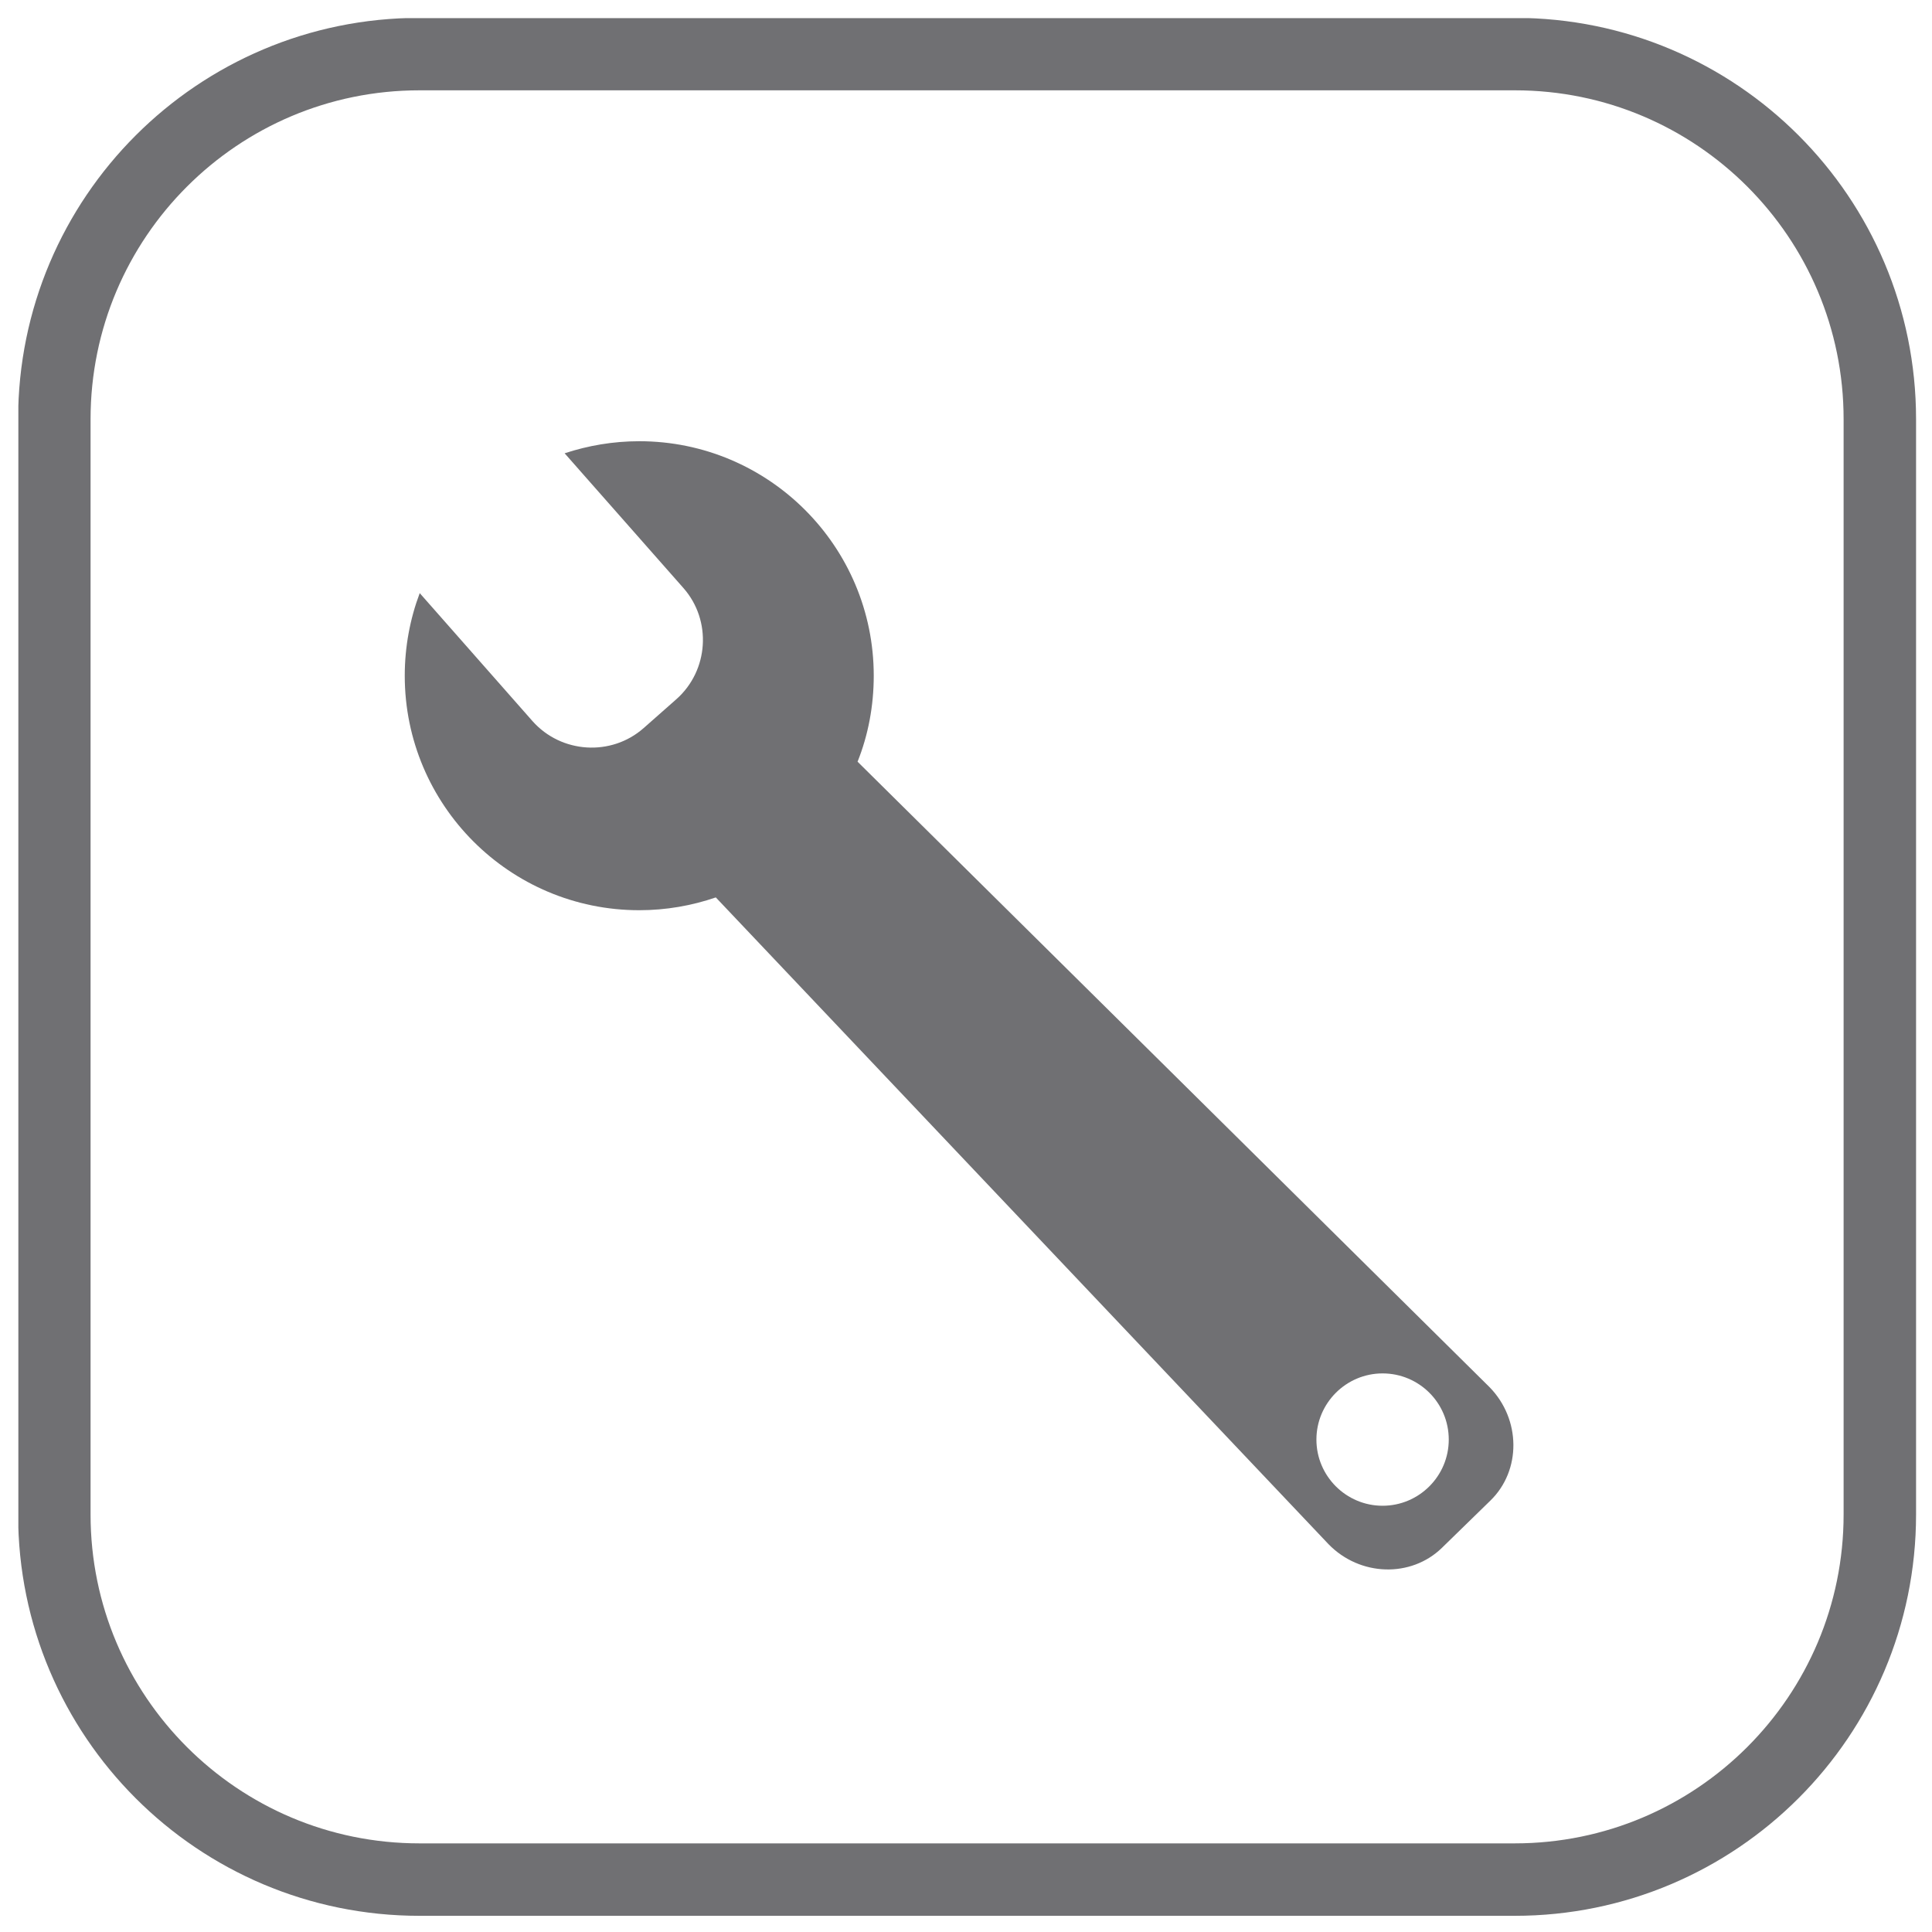 <?xml version="1.0" encoding="UTF-8"?>
<!-- Generator: Adobe Illustrator 26.1.0, SVG Export Plug-In . SVG Version: 6.00 Build 0)  -->
<svg xmlns="http://www.w3.org/2000/svg" xmlns:xlink="http://www.w3.org/1999/xlink" version="1.1" id="Ebene_1" x="0px" y="0px" viewBox="0 0 800 800" style="enable-background:new 0 0 800 800;" xml:space="preserve">
<style type="text/css">
	.st0{display:none;}
	.st1{display:inline;}
	
		.st2{clip-path:url(#SVGID_00000034803755679562651200000005804012751310778285_);fill:none;stroke:#707173;stroke-width:30;stroke-miterlimit:10;}
	
		.st3{clip-path:url(#SVGID_00000116197915756088419210000002849653607511345059_);fill:none;stroke:#707173;stroke-width:33;stroke-linecap:round;stroke-linejoin:round;stroke-miterlimit:10;}
	.st4{clip-path:url(#SVGID_00000021109694244954895390000006227785120836510120_);fill:#707173;}
	
		.st5{clip-path:url(#SVGID_00000075844498132541519110000010513238067562824325_);fill:none;stroke:#707173;stroke-width:30;stroke-miterlimit:10;}
	.st6{fill:none;stroke:#707173;stroke-width:40;stroke-linecap:round;}
	.st7{clip-path:url(#SVGID_00000164480922716365739570000006240281697765241479_);fill:#707173;}
	.st8{clip-path:url(#SVGID_00000016063769719442818960000018125754137310065804_);fill:#707173;}
	.st9{clip-path:url(#SVGID_00000081626727467014843660000016447358409468383648_);fill:#707173;}
	
		.st10{clip-path:url(#SVGID_00000010302649754389623210000004638965630432078733_);fill:none;stroke:#707173;stroke-width:30;stroke-miterlimit:10;}
	.st11{clip-path:url(#SVGID_00000008135047515585718550000012512858233647626160_);fill:#707173;}
	.st12{clip-path:url(#SVGID_00000070827288218176965140000013720893295966412939_);fill:#707173;}
	.st13{clip-path:url(#SVGID_00000137828126582318700080000011658923992990731942_);fill:#707173;}
	.st14{clip-path:url(#SVGID_00000173156574446013808880000014922484376841816200_);fill:#707173;}
	.st15{display:inline;fill:none;stroke:#707173;stroke-width:40;stroke-linecap:round;}
	.st16{clip-path:url(#SVGID_00000086678133942016864160000013466779548077288341_);fill:#707173;}
	
		.st17{clip-path:url(#SVGID_00000082338537943698586900000007657148974438226575_);fill:none;stroke:#707173;stroke-width:30;stroke-miterlimit:10;}
	
		.st18{clip-path:url(#SVGID_00000129206794733496148890000008540947833983456917_);fill:none;stroke:#707173;stroke-width:30;stroke-miterlimit:10;}
	.st19{clip-path:url(#SVGID_00000077308543341469210480000012400236453179046814_);fill:#707173;}
	
		.st20{clip-path:url(#SVGID_00000092434563065693297800000007950462672992263086_);fill:none;stroke:#707073;stroke-width:30;stroke-miterlimit:10;}
	.st21{fill:#707073;}
	.st22{clip-path:url(#SVGID_00000021088617681097026830000010715078417112683411_);fill:#707073;}
</style>
<g id="Ebene_1_00000091694082639295017370000008113057997593884089_" class="st0">
	<g class="st1">
		<g>
			<defs>
				<rect id="SVGID_1_" x="6.6" y="7.4" width="785.9" height="785.9"></rect>
			</defs>
			<clipPath id="SVGID_00000044166547885330929070000004536300143975999163_">
				<use xlink:href="#SVGID_1_" style="overflow:visible;"></use>
			</clipPath>
			
				<path style="clip-path:url(#SVGID_00000044166547885330929070000004536300143975999163_);fill:none;stroke:#707173;stroke-width:30;stroke-miterlimit:10;" d="     M626.3,22.4H172.7c-83.5,0-151.2,67.7-151.2,151.2v453.5c0,83.5,67.7,151.2,151.2,151.2h453.5c83.5,0,151.2-67.7,151.2-151.2     V173.6C777.4,90.1,709.8,22.4,626.3,22.4"></path>
		</g>
		<g>
			<defs>
				<rect id="SVGID_00000040568187735744609670000000759583633625106056_" x="6.6" y="7.4" width="785.9" height="785.9"></rect>
			</defs>
			<clipPath id="SVGID_00000070104892357604880000000013758263649977101205_">
				<use xlink:href="#SVGID_00000040568187735744609670000000759583633625106056_" style="overflow:visible;"></use>
			</clipPath>
			
				<path style="clip-path:url(#SVGID_00000070104892357604880000000013758263649977101205_);fill:none;stroke:#707173;stroke-width:33;stroke-linecap:round;stroke-linejoin:round;stroke-miterlimit:10;" d="     M398,448v235.4 M297.2,442l-87.9,84.4v156.9c0,0,41.8-78.5,141.3-78.5 M509.3,442l87.9,84.4v156.9c0,0-41.8-78.5-141.3-78.5      M330.1,212.6h146.2 M433.9,644.1c35.7-56.3,81.6-165.3,81.6-274.6c0-157.1-112.3-255-112.3-255S291,212.4,291,369.5     c0,109.3,45.9,218.3,81.6,274.6H433.9z"></path>
		</g>
		<g>
			<defs>
				<rect id="SVGID_00000111191959378481283520000005109072831408372101_" x="6.6" y="7.4" width="785.9" height="785.9"></rect>
			</defs>
			<clipPath id="SVGID_00000163786755383151503470000008020424046122260381_">
				<use xlink:href="#SVGID_00000111191959378481283520000005109072831408372101_" style="overflow:visible;"></use>
			</clipPath>
			<path style="clip-path:url(#SVGID_00000163786755383151503470000008020424046122260381_);fill:#707173;" d="M400.8,269.1     c31.9,0,57.7,25.9,57.7,57.7c0,31.9-25.9,57.7-57.7,57.7S343,358.7,343,326.8S368.9,269.1,400.8,269.1"></path>
		</g>
	</g>
</g>
<g id="Ebene_2_00000009566236287936360550000002328677185352555396_" class="st0">
	<g class="st1">
		<g>
			<g>
				<defs>
					<rect id="SVGID_00000029003974696502863500000015870984118643722145_" x="6.6" y="6.4" width="785.9" height="785.9"></rect>
				</defs>
				<clipPath id="SVGID_00000097463673648581475260000016532624354338273665_">
					<use xlink:href="#SVGID_00000029003974696502863500000015870984118643722145_" style="overflow:visible;"></use>
				</clipPath>
				
					<path style="clip-path:url(#SVGID_00000097463673648581475260000016532624354338273665_);fill:none;stroke:#707173;stroke-width:30;stroke-miterlimit:10;" d="      M626.3,21.4H172.7c-83.5,0-151.2,67.7-151.2,151.2v453.5c0,83.5,67.7,151.2,151.2,151.2h453.5c83.5,0,151.2-67.7,151.2-151.2      V172.6C777.4,89.1,709.8,21.4,626.3,21.4"></path>
			</g>
		</g>
		<line class="st6" x1="392.8" y1="209.1" x2="392.8" y2="589.7"></line>
		<line class="st6" x1="213.6" y1="209.1" x2="213.6" y2="589.7"></line>
		<line class="st6" x1="585.4" y1="209.1" x2="585.4" y2="589.7"></line>
		<g>
			<g>
				<defs>
					<rect id="SVGID_00000120538270652731370410000010555189476306931853_" x="6.6" y="6.4" width="785.9" height="785.9"></rect>
				</defs>
				<clipPath id="SVGID_00000166642996900082301000000014886145717708413619_">
					<use xlink:href="#SVGID_00000120538270652731370410000010555189476306931853_" style="overflow:visible;"></use>
				</clipPath>
				<path style="clip-path:url(#SVGID_00000166642996900082301000000014886145717708413619_);fill:#707173;" d="M215.4,426.1      c31.9,0,57.7,25.9,57.7,57.7c0,31.9-25.9,57.7-57.7,57.7s-57.7-25.9-57.7-57.7C157.6,452,183.5,426.1,215.4,426.1"></path>
			</g>
			<g>
				<defs>
					<rect id="SVGID_00000147187194093258529730000000491162054613234109_" x="6.6" y="6.4" width="785.9" height="785.9"></rect>
				</defs>
				<clipPath id="SVGID_00000000195164858500591870000018343960244574991755_">
					<use xlink:href="#SVGID_00000147187194093258529730000000491162054613234109_" style="overflow:visible;"></use>
				</clipPath>
				<path style="clip-path:url(#SVGID_00000000195164858500591870000018343960244574991755_);fill:#707173;" d="M394.7,343.2      c31.9,0,57.7,25.9,57.7,57.7c0,31.9-25.9,57.7-57.7,57.7S337,432.7,337,400.9C336.9,369,362.8,343.2,394.7,343.2"></path>
			</g>
			<g>
				<defs>
					<rect id="SVGID_00000054951322374092755710000002517431015380327064_" x="6.6" y="6.4" width="785.9" height="785.9"></rect>
				</defs>
				<clipPath id="SVGID_00000163054174287389935820000001775933819783106448_">
					<use xlink:href="#SVGID_00000054951322374092755710000002517431015380327064_" style="overflow:visible;"></use>
				</clipPath>
				<path style="clip-path:url(#SVGID_00000163054174287389935820000001775933819783106448_);fill:#707173;" d="M585.3,426.1      c31.9,0,57.7,25.9,57.7,57.7c0,31.9-25.9,57.7-57.7,57.7c-31.9,0-57.7-25.9-57.7-57.7S553.4,426.1,585.3,426.1"></path>
			</g>
		</g>
	</g>
</g>
<g id="Ebene_3" class="st0">
	<g class="st1">
		<g>
			<g>
				<defs>
					<rect id="SVGID_00000142887471333617220620000003434951070117297597_" x="4.6" y="8.4" width="785.9" height="785.9"></rect>
				</defs>
				<clipPath id="SVGID_00000108989519317898817590000011265473460703651983_">
					<use xlink:href="#SVGID_00000142887471333617220620000003434951070117297597_" style="overflow:visible;"></use>
				</clipPath>
				
					<path style="clip-path:url(#SVGID_00000108989519317898817590000011265473460703651983_);fill:none;stroke:#707173;stroke-width:30;stroke-miterlimit:10;" d="      M624.3,23.4H170.7c-83.5,0-151.2,67.7-151.2,151.2v453.5c0,83.5,67.7,151.2,151.2,151.2h453.5c83.5,0,151.2-67.7,151.2-151.2      V174.6C775.4,91.1,707.8,23.4,624.3,23.4"></path>
			</g>
			<g>
				<defs>
					<rect id="SVGID_00000039813333897288198610000002664831409212389782_" x="4.6" y="8.4" width="785.9" height="785.9"></rect>
				</defs>
				<clipPath id="SVGID_00000140729978171346157080000000126055695267884475_">
					<use xlink:href="#SVGID_00000039813333897288198610000002664831409212389782_" style="overflow:visible;"></use>
				</clipPath>
				<path style="clip-path:url(#SVGID_00000140729978171346157080000000126055695267884475_);fill:#707173;" d="M265.2,225.3      c31.9,0,57.7,25.9,57.7,57.7c0,31.9-25.9,57.7-57.7,57.7s-57.7-25.9-57.7-57.7C207.4,251.2,233.3,225.3,265.2,225.3"></path>
			</g>
			<g>
				<defs>
					<rect id="SVGID_00000053538727114202529230000008983708290796274562_" x="4.6" y="8.4" width="785.9" height="785.9"></rect>
				</defs>
				<clipPath id="SVGID_00000057830537175143674560000014813201497399656372_">
					<use xlink:href="#SVGID_00000053538727114202529230000008983708290796274562_" style="overflow:visible;"></use>
				</clipPath>
				<path style="clip-path:url(#SVGID_00000057830537175143674560000014813201497399656372_);fill:#707173;" d="M529.8,225.3      c31.9,0,57.7,25.9,57.7,57.7c0,31.9-25.9,57.7-57.7,57.7s-57.7-25.9-57.7-57.7C472.1,251.2,497.9,225.3,529.8,225.3"></path>
			</g>
			<g>
				<defs>
					<rect id="SVGID_00000006671440274654702320000004894259622072866182_" x="4.6" y="8.4" width="785.9" height="785.9"></rect>
				</defs>
				<clipPath id="SVGID_00000079478838912593060800000003192380774080696511_">
					<use xlink:href="#SVGID_00000006671440274654702320000004894259622072866182_" style="overflow:visible;"></use>
				</clipPath>
				<path style="clip-path:url(#SVGID_00000079478838912593060800000003192380774080696511_);fill:#707173;" d="M265.2,462      c31.9,0,57.7,25.9,57.7,57.7c0,31.9-25.9,57.7-57.7,57.7s-57.7-25.9-57.7-57.7C207.4,487.8,233.3,462,265.2,462"></path>
			</g>
			<g>
				<defs>
					<rect id="SVGID_00000099635142020114650860000009139293970959931829_" x="4.6" y="8.4" width="785.9" height="785.9"></rect>
				</defs>
				<clipPath id="SVGID_00000075849772063792660250000003267918807195441812_">
					<use xlink:href="#SVGID_00000099635142020114650860000009139293970959931829_" style="overflow:visible;"></use>
				</clipPath>
				<path style="clip-path:url(#SVGID_00000075849772063792660250000003267918807195441812_);fill:#707173;" d="M529.8,462      c31.9,0,57.7,25.9,57.7,57.7c0,31.9-25.9,57.7-57.7,57.7s-57.7-25.9-57.7-57.7C472.1,487.8,497.9,462,529.8,462"></path>
			</g>
		</g>
	</g>
</g>
<g id="Ebene_4" class="st0">
	<line class="st15" x1="520.6" y1="350.4" x2="265.8" y2="350.4"></line>
	<g class="st1">
		<g>
			<defs>
				<rect id="SVGID_00000100347221628943772040000011377630980564464035_" x="7.6" y="6.4" width="785.9" height="785.9"></rect>
			</defs>
			<clipPath id="SVGID_00000048460851604870093640000004755752324023614653_">
				<use xlink:href="#SVGID_00000100347221628943772040000011377630980564464035_" style="overflow:visible;"></use>
			</clipPath>
			<path style="clip-path:url(#SVGID_00000048460851604870093640000004755752324023614653_);fill:#707173;" d="M393.2,492     c31.9,0,57.7,25.9,57.7,57.7c0,31.9-25.9,57.7-57.7,57.7s-57.7-25.9-57.7-57.7S361.3,492,393.2,492"></path>
		</g>
		<g>
			<defs>
				<rect id="SVGID_00000014606434002828639830000001739271791628544138_" x="7.6" y="6.4" width="785.9" height="785.9"></rect>
			</defs>
			<clipPath id="SVGID_00000132770227744192304800000001230503226440270212_">
				<use xlink:href="#SVGID_00000014606434002828639830000001739271791628544138_" style="overflow:visible;"></use>
			</clipPath>
			
				<path style="clip-path:url(#SVGID_00000132770227744192304800000001230503226440270212_);fill:none;stroke:#707173;stroke-width:30;stroke-miterlimit:10;" d="     M627.3,21.4H173.7c-83.5,0-151.2,67.7-151.2,151.2v453.5c0,83.5,67.7,151.2,151.2,151.2h453.5c83.5,0,151.2-67.7,151.2-151.2     V172.6C778.4,89.1,710.8,21.4,627.3,21.4"></path>
		</g>
	</g>
</g>
<g id="Ebene_6" class="st0">
	<g class="st1">
		<g>
			<defs>
				<rect id="SVGID_00000027565073083780944740000003829163182454140841_" x="8.6" y="7.4" width="785.9" height="785.9"></rect>
			</defs>
			<clipPath id="SVGID_00000059288311205306270800000009074639526493160841_">
				<use xlink:href="#SVGID_00000027565073083780944740000003829163182454140841_" style="overflow:visible;"></use>
			</clipPath>
			
				<path style="clip-path:url(#SVGID_00000059288311205306270800000009074639526493160841_);fill:none;stroke:#707173;stroke-width:30;stroke-miterlimit:10;" d="     M628.3,22.4H174.7c-83.5,0-151.2,67.7-151.2,151.2v453.5c0,83.5,67.7,151.2,151.2,151.2h453.5c83.5,0,151.2-67.7,151.2-151.2     V173.6C779.4,90.1,711.8,22.4,628.3,22.4"></path>
		</g>
		<g>
			<defs>
				<rect id="SVGID_00000113335113523941599090000017729800731394384819_" x="8.6" y="7.4" width="785.9" height="785.9"></rect>
			</defs>
			<clipPath id="SVGID_00000002362150777330775490000013470797185140035245_">
				<use xlink:href="#SVGID_00000113335113523941599090000017729800731394384819_" style="overflow:visible;"></use>
			</clipPath>
			<path style="clip-path:url(#SVGID_00000002362150777330775490000013470797185140035245_);fill:#707173;" d="M401.5,245.3     c-42.8,0-77.5,34.7-77.5,77.5c0,28.7,15.6,53.7,38.8,67.1v126.7c0,21.4,17.4,38.8,38.8,38.8s38.8-17.4,38.8-38.8V390     c23.2-13.4,38.8-38.5,38.8-67.1C479,280.1,444.3,245.3,401.5,245.3"></path>
		</g>
	</g>
</g>
<g>
	<defs>
		<rect id="SVGID_00000132786011658984017130000014383304925242424502_" x="7.6" y="7.5" width="785.9" height="785.8"></rect>
	</defs>
	<clipPath id="SVGID_00000155115307231609777900000017498038015651237013_">
		<use xlink:href="#SVGID_00000132786011658984017130000014383304925242424502_" style="overflow:visible;"></use>
	</clipPath>
	
		<path style="clip-path:url(#SVGID_00000155115307231609777900000017498038015651237013_);fill:none;stroke:#707073;stroke-width:30;stroke-miterlimit:10;" d="   M627.3,22.4H173.7c-83.5,0-151.2,67.7-151.2,151.2v453.5c0,83.5,67.7,151.2,151.2,151.2h453.5c83.5,0,151.2-67.7,151.2-151.2V173.6   C778.4,90.1,710.8,22.4,627.3,22.4"></path>
</g>
<g>
	<defs>
		<rect id="SVGID_00000074411146983114551670000006953688343360328340_" x="7.6" y="7.5" width="785.9" height="785.8"></rect>
	</defs>
	<clipPath id="SVGID_00000072990183386136947450000002798845818902244259_">
		<use xlink:href="#SVGID_00000074411146983114551670000006953688343360328340_" style="overflow:visible;"></use>
	</clipPath>
</g>
<g>
	<path class="st21" d="M-277.9,334.8l-77,81.2l-72.2-76.9c-13.2,4.5-27.3,7-42.1,7c-71.2,0-128.9-57.7-128.9-128.9   c0-16,2.9-31.3,8.2-45.4l61.9,70.3c15.7,17.8,43.2,19.6,61,3.9l18.1-15.9c17.8-15.7,19.6-43.2,3.9-61l-65.2-74.1   c12.9-4.3,26.6-6.6,40.9-6.6c71.2,0,128.9,57.7,128.9,128.9c0,16.7-3.2,32.6-8.9,47.3L-277.9,334.8z"></path>
	<path class="st21" d="M-116.6,490.9l-163.2-160.4l-76.3,85.9l151,160.8c17.3,17.7,45.3,18.6,62.4,2l26.5-25.9   C-99.1,536.7-99.3,508.7-116.6,490.9z M-175.3,556.1c-20.1,0-36.4-16.3-36.4-36.4c0-20.1,16.3-36.4,36.4-36.4   c20.1,0,36.4,16.3,36.4,36.4C-139,539.8-155.2,556.1-175.3,556.1z"></path>
</g>
<g>
	<defs>
		<rect id="SVGID_00000131341805376867622060000016609107147093384889_" x="167.6" y="182.7" width="459.1" height="467.2"></rect>
	</defs>
	<clipPath id="SVGID_00000064341390956060609070000015649256050914729911_">
		<use xlink:href="#SVGID_00000131341805376867622060000016609107147093384889_" style="overflow:visible;"></use>
	</clipPath>
	<path style="clip-path:url(#SVGID_00000064341390956060609070000015649256050914729911_);fill:#707073;" d="M599.9,596.1   c0,15.1-12.3,27.4-27.4,27.4s-27.4-12.3-27.4-27.4c0-15.1,12.3-27.4,27.4-27.4S599.9,580.9,599.9,596.1 M616.8,574.4L355.1,315.4   c4.4-11,6.7-23.1,6.7-35.6c0-53.6-43.5-97.1-97.1-97.1c-10.8,0-21.2,1.8-30.9,5l49.2,55.8c11.8,13.4,10.5,34.1-2.9,46l-13.6,12   c-13.4,11.8-34.1,10.5-46-2.9l-46.7-53c-4,10.6-6.2,22.2-6.2,34.2c0,53.6,43.5,97.1,97.1,97.1c11.1,0,21.8-1.9,31.7-5.3   l253.7,267.8c13,13.4,34.2,14,47,1.5l20-19.5C630,608.9,629.8,587.7,616.8,574.4"></path>
</g>
</svg>
